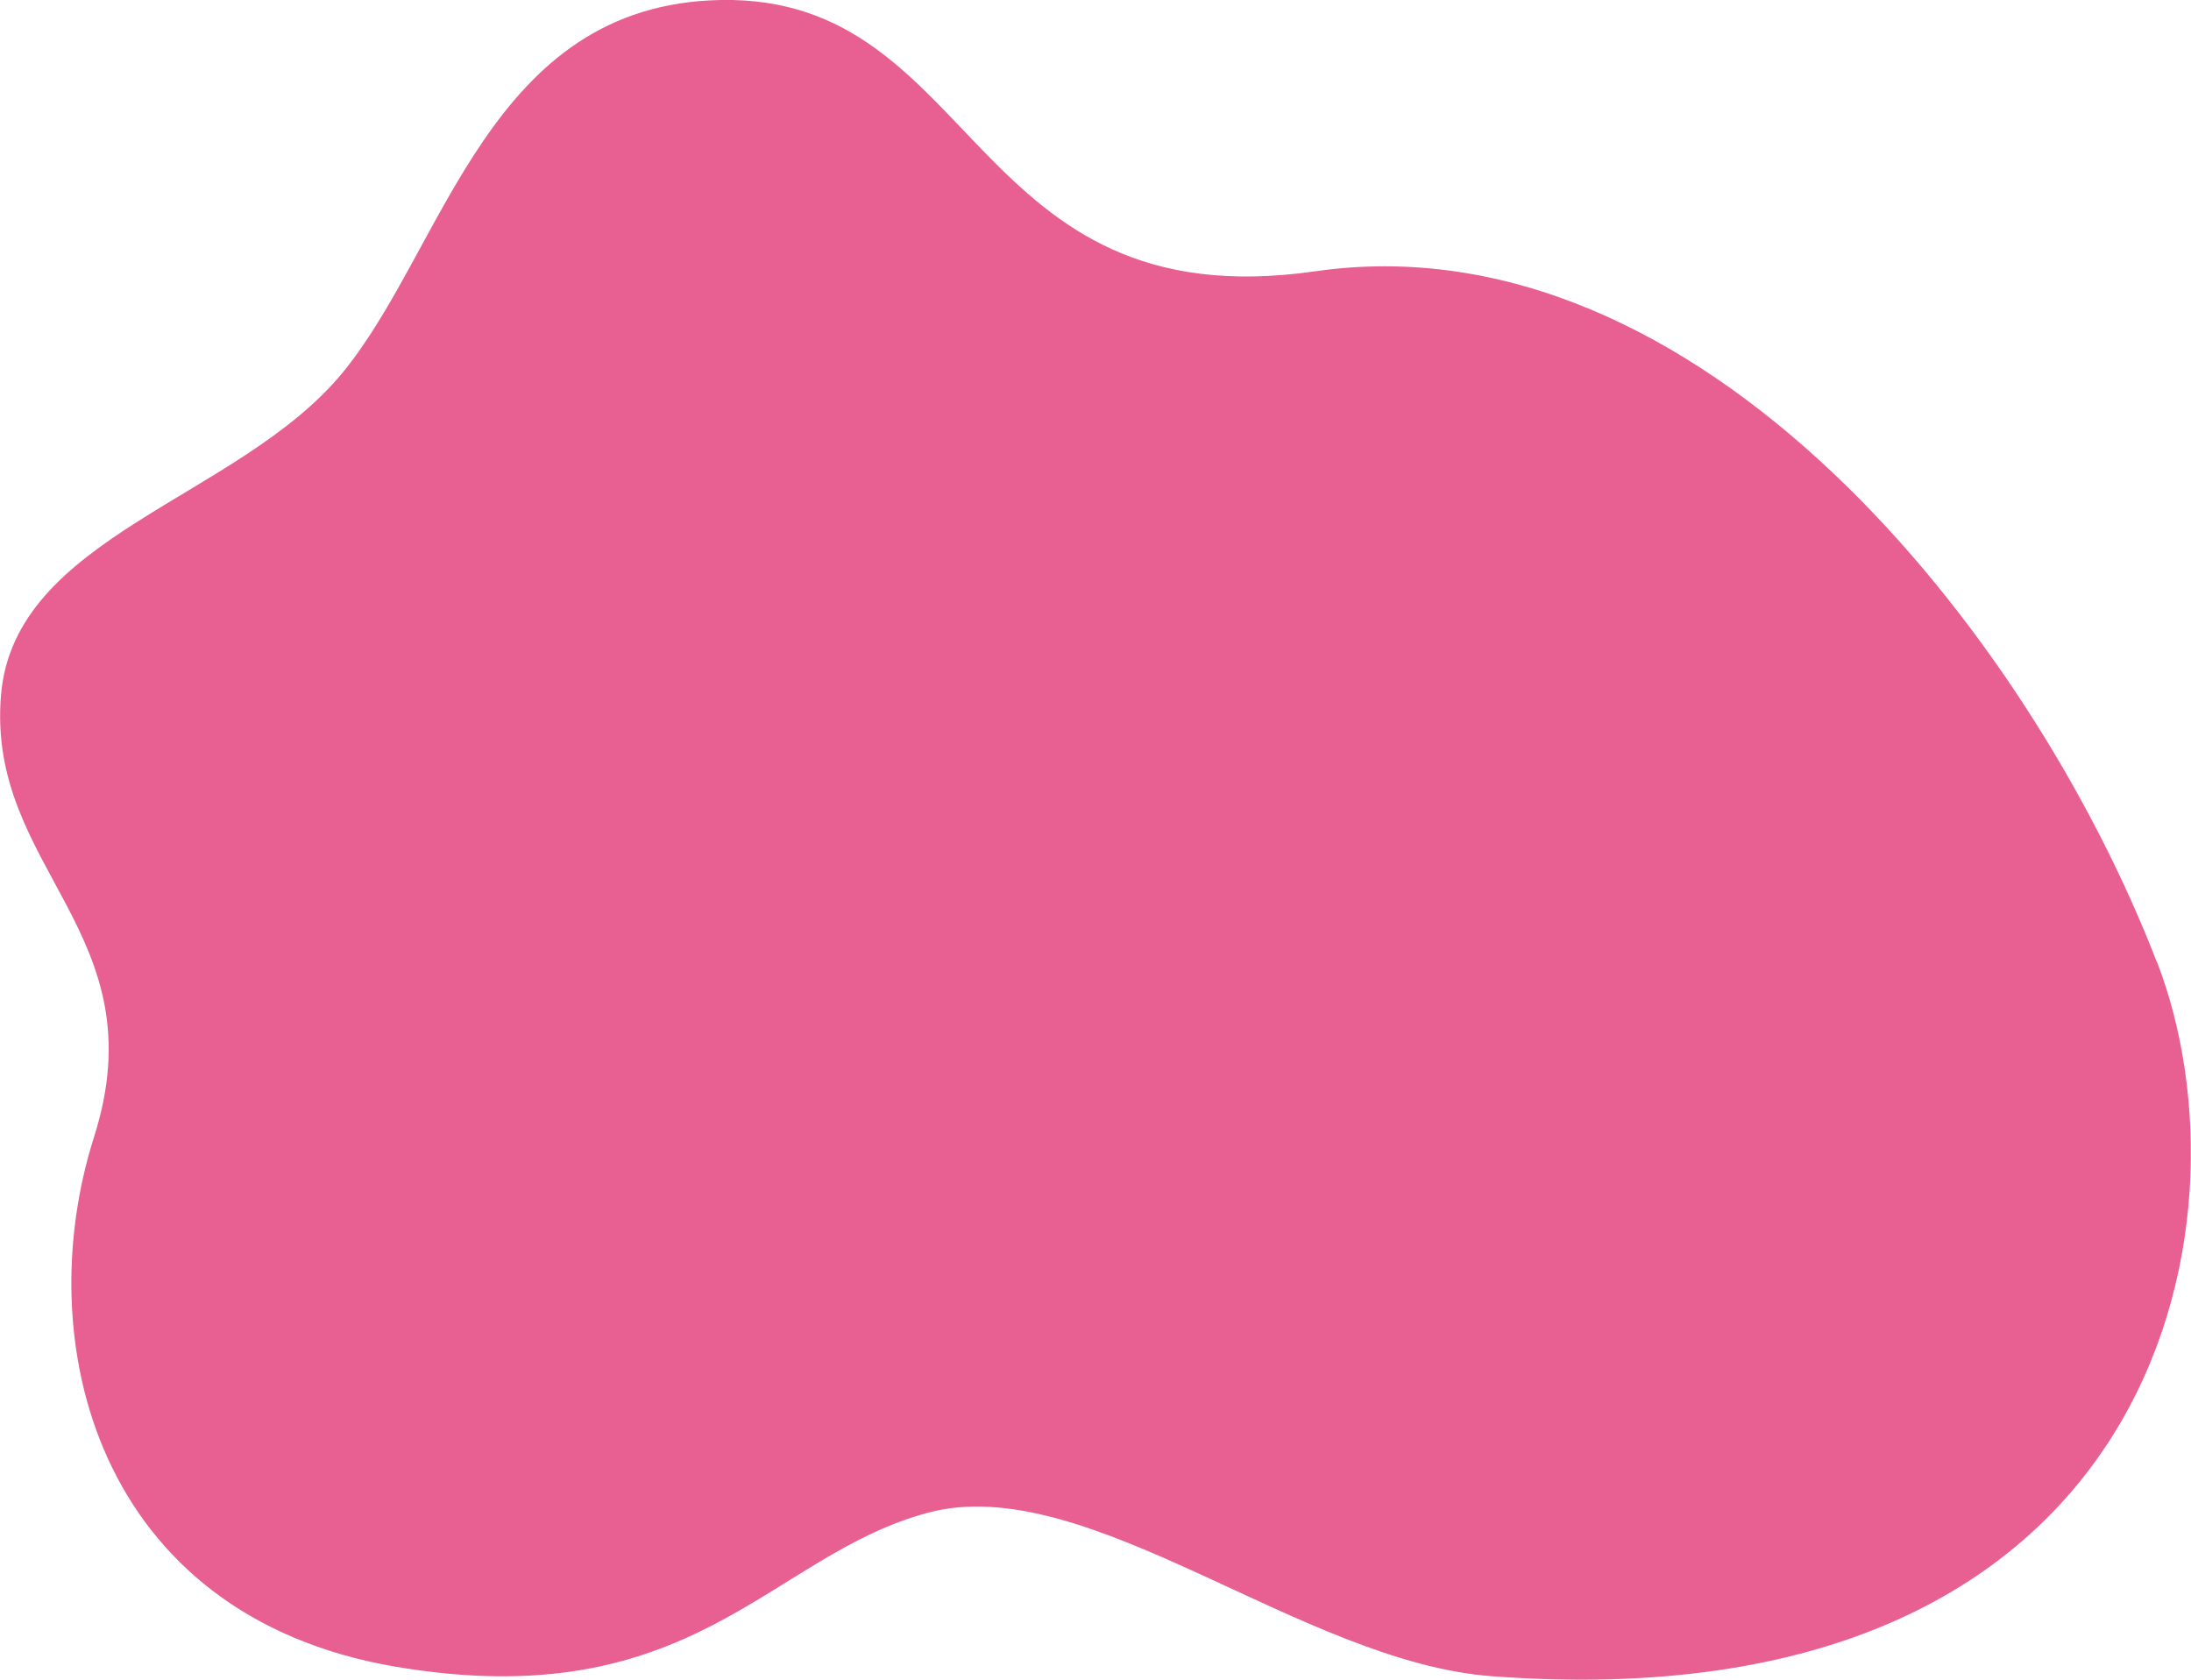 <?xml version="1.0" encoding="UTF-8"?>
<svg id="uuid-50931472-cfbe-4a6d-a85d-06ffca709266" data-name="編集モード" xmlns="http://www.w3.org/2000/svg" viewBox="0 0 431.2 330.7">
  <path d="m424.5,189.3c20,51.7.2,150.4-130.9,140.6-37.6-2.8-79.6-40.5-110.9-32.2-31.3,8.3-46.2,40.3-105,30.3-58.7-10.1-72-64-59.2-104.2C31.3,183.6-2.7,171.1.2,136.8c2.6-31.3,46.6-38.6,67.1-63.3C87.7,48.8,96.1.8,141.9,0c50.9-.9,48.6,63.2,116.9,53.4,75.5-10.9,140.5,70.8,165.7,136Z" fill="#e85f91"/>
</svg>